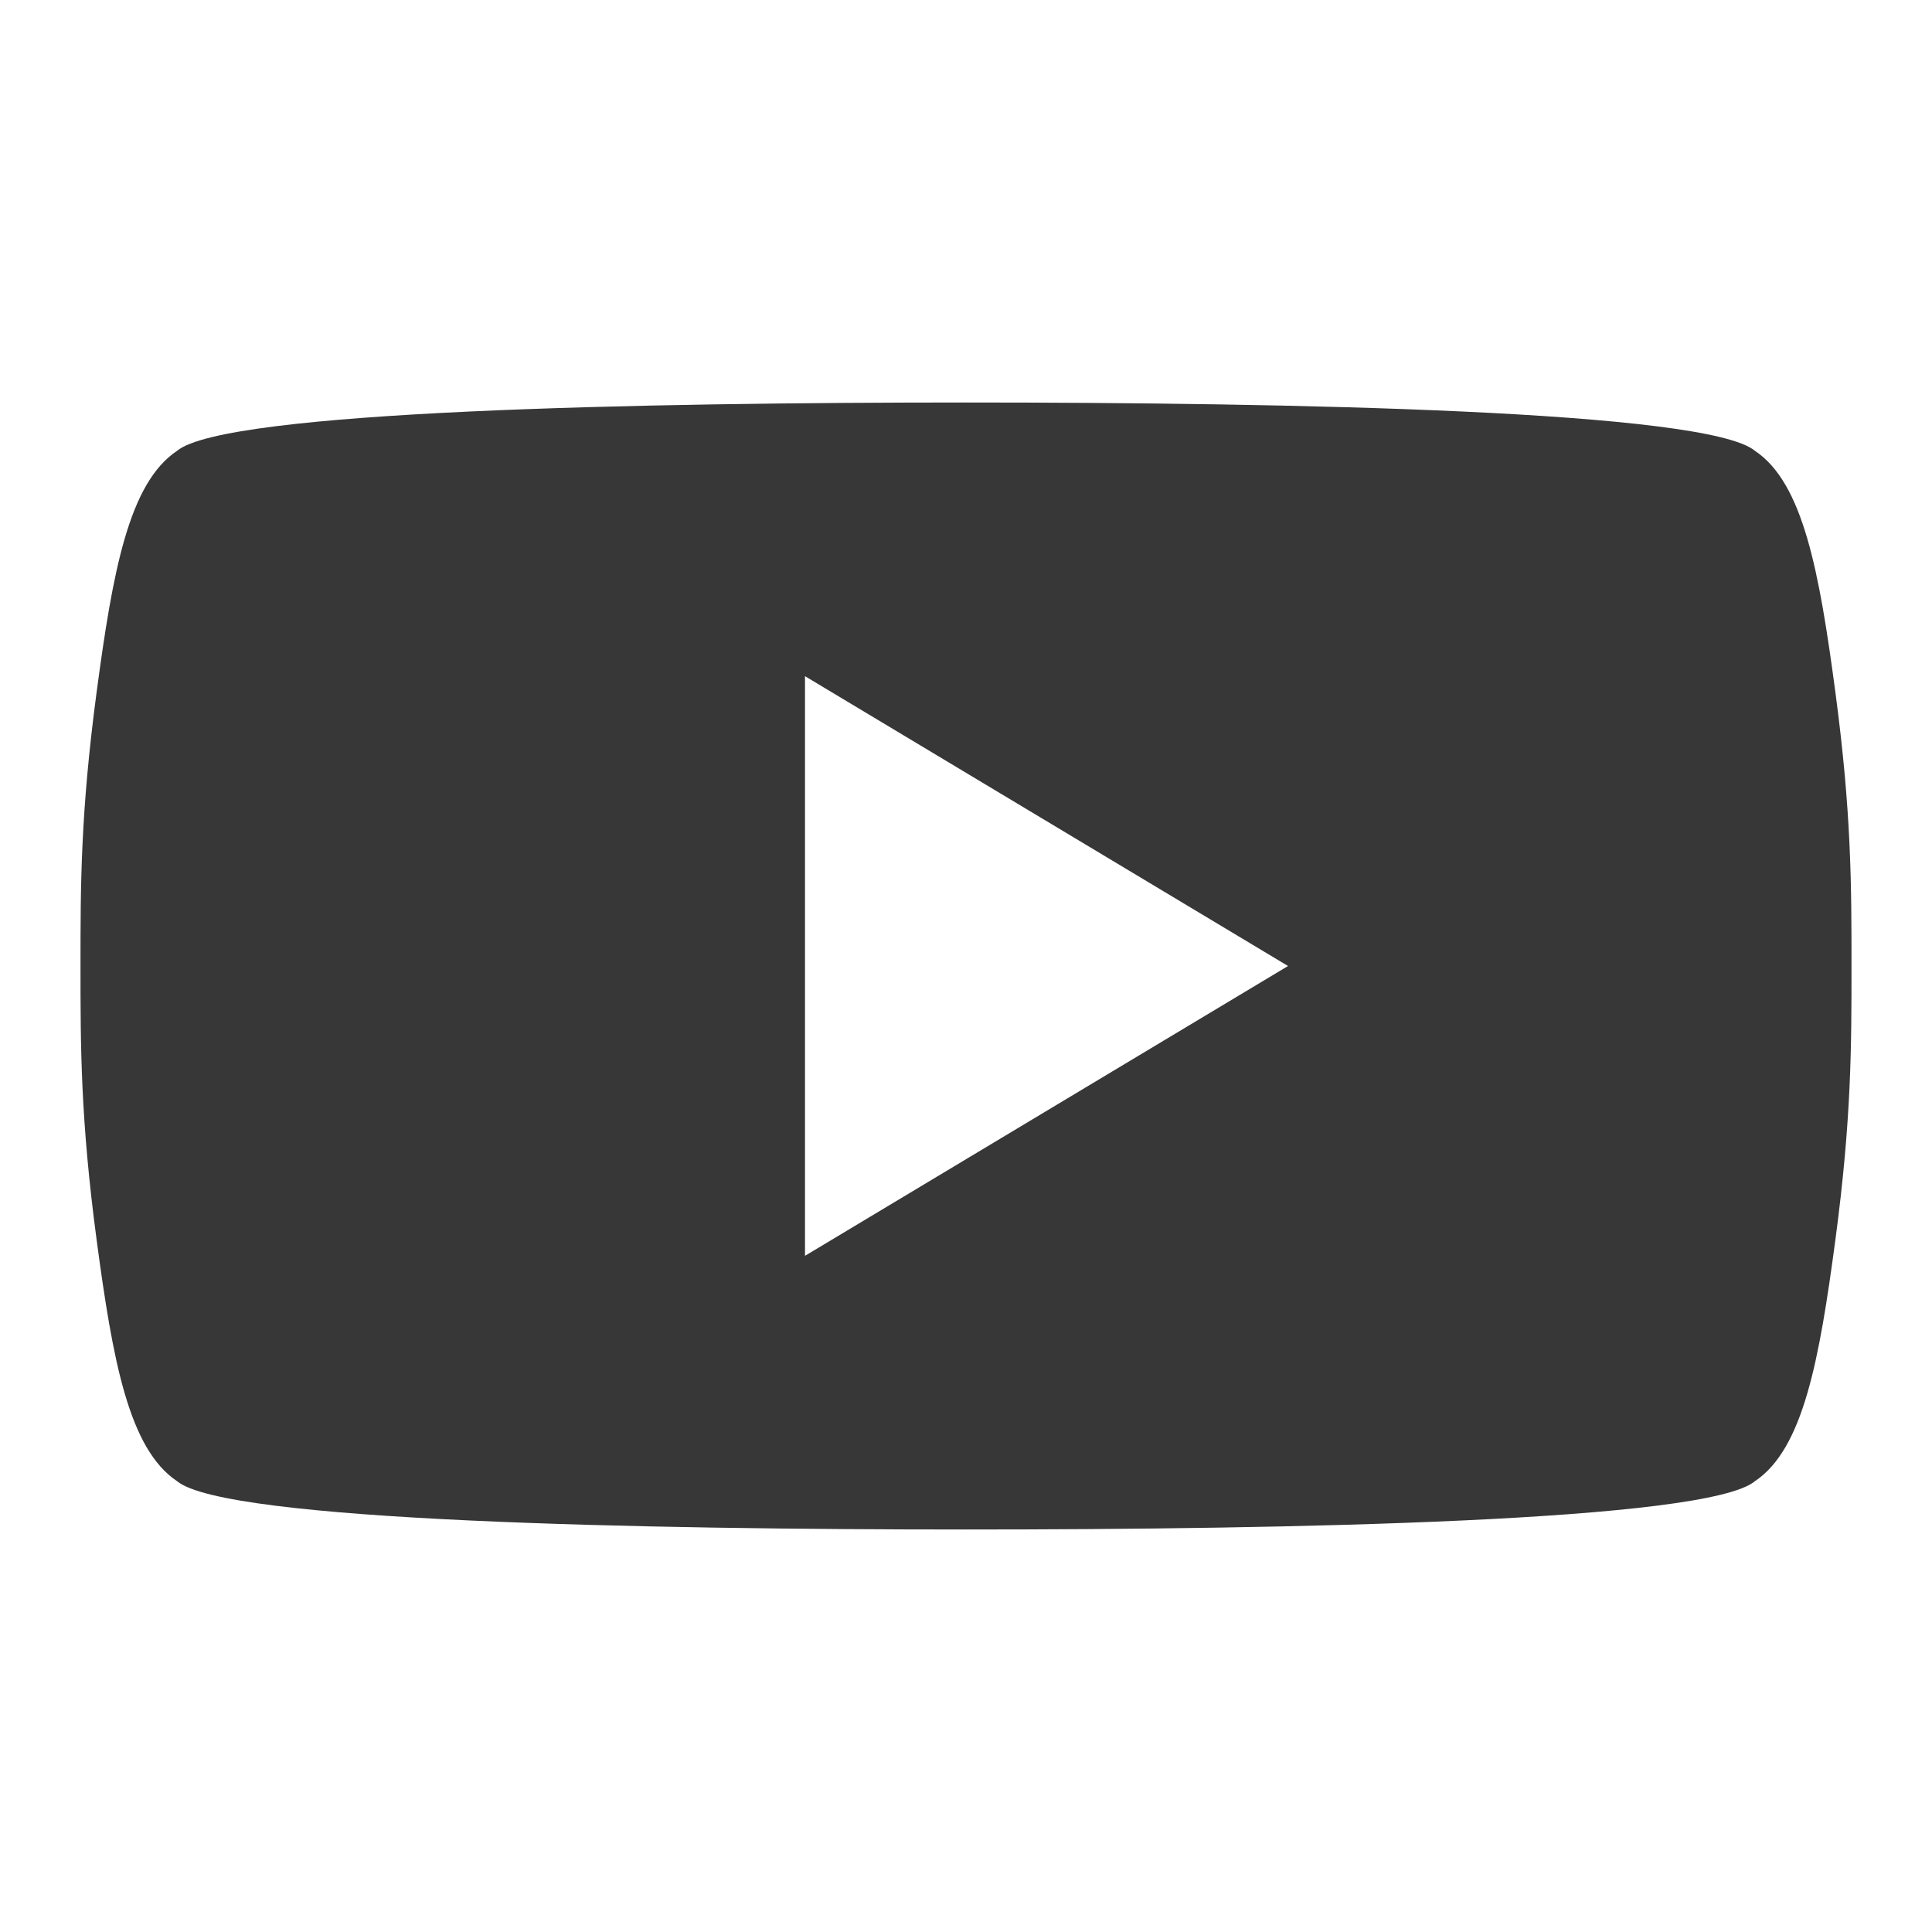 <svg width="24" height="24" viewBox="0 0 24 24" fill="none" xmlns="http://www.w3.org/2000/svg">
<g id="typcn:social-youtube">
<path id="Vector" d="M22.8 8.6C22.6 7.1 22.4 6 21.8 5.6C21.2 5.1 16 5 12 5C8 5 2.8 5.1 2.2 5.6C1.6 6 1.4 7.1 1.2 8.6C1 10.1 1 11 1 12C1 13 1 13.9 1.2 15.4C1.4 16.9 1.6 18 2.2 18.4C2.8 18.9 8 19 12 19C16 19 21.2 18.9 21.8 18.4C22.4 18 22.6 16.9 22.8 15.4C23 13.9 23 13 23 12C23 11 23 10.1 22.8 8.6ZM10 15.6V8.4L16 12L10 15.6Z" fill="#373737"/>
</g>
</svg>
